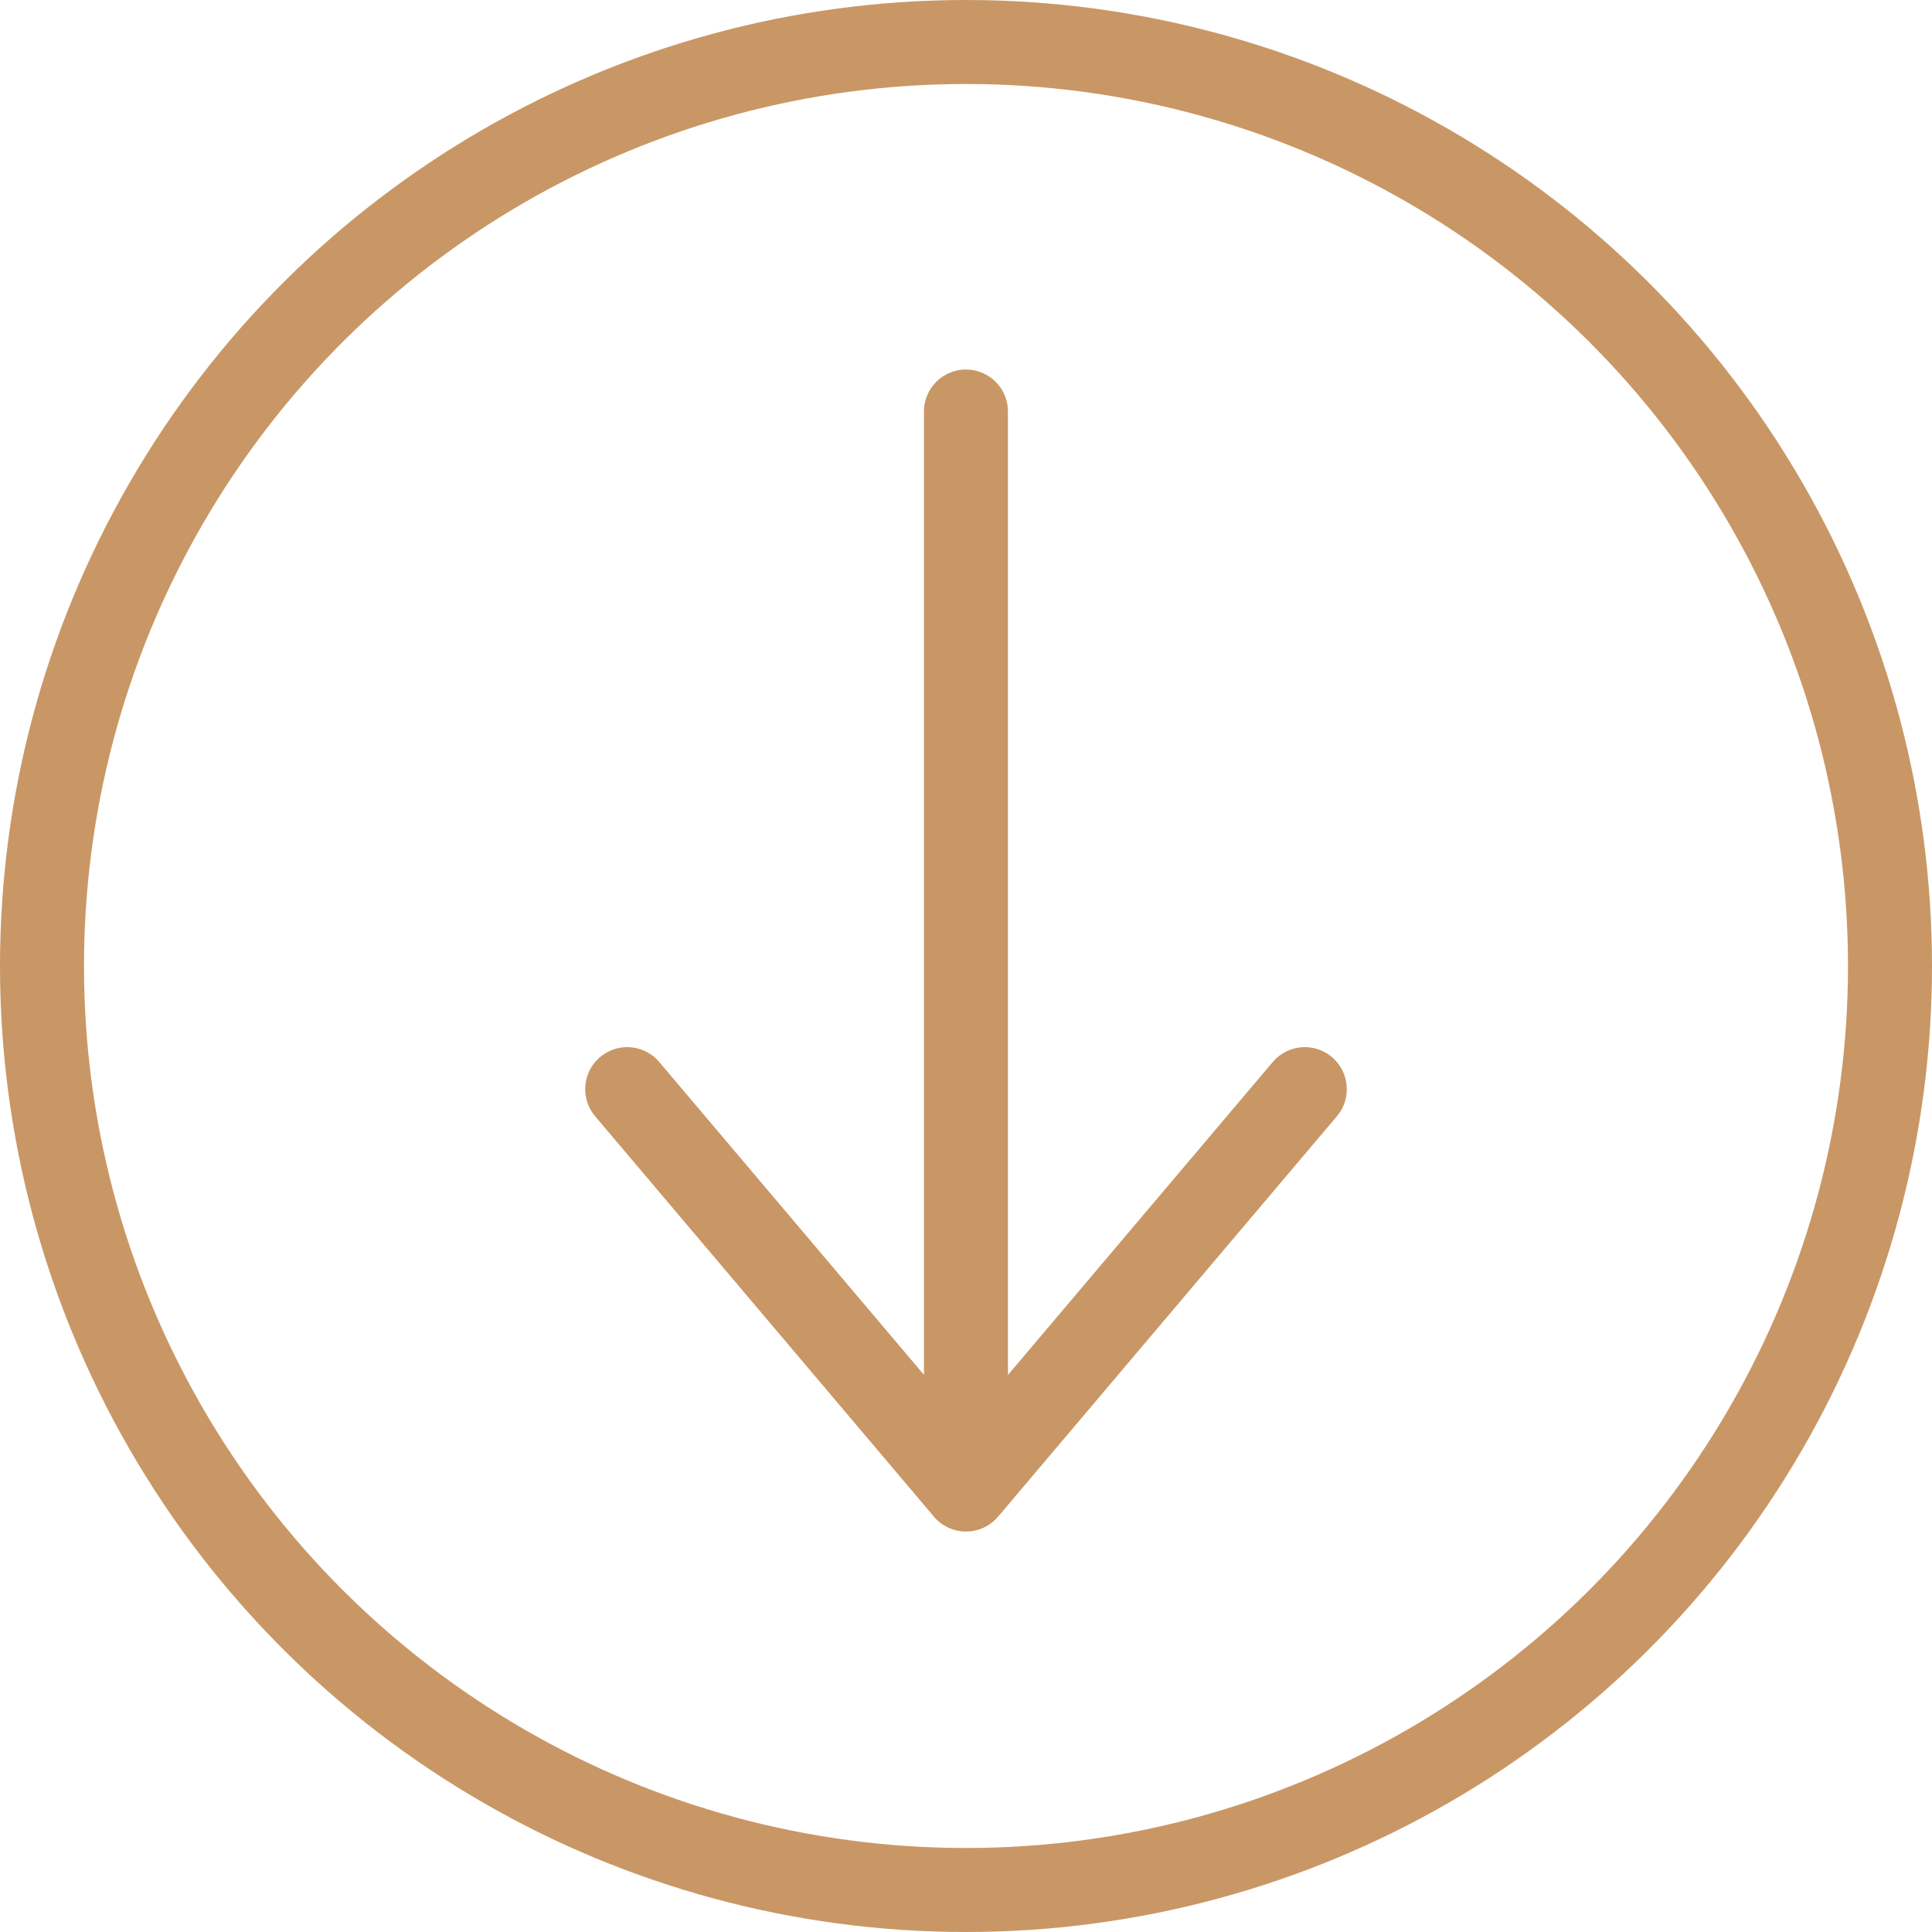 <svg xmlns="http://www.w3.org/2000/svg" width="34.5" height="34.5" viewBox="0 0 34.5 34.5">
  <g id="Orion_arrow-right-circle" transform="translate(35.75 -1.25) rotate(90)">
    <circle id="layer2" cx="16.5" cy="16.5" r="16.5" transform="translate(2 2)" fill="none" stroke="#c99765" stroke-linecap="round" stroke-linejoin="round" stroke-miterlimit="10" stroke-width="1.5"/>
    <path id="layer1" d="M14,27.051h19.25M26.1,21l7.15,6.05L26.1,33.1" transform="translate(-5.401 -8.55)" fill="none" stroke="#c99765" stroke-linecap="round" stroke-linejoin="round" stroke-miterlimit="10" stroke-width="1.5"/>
  </g>
</svg>
